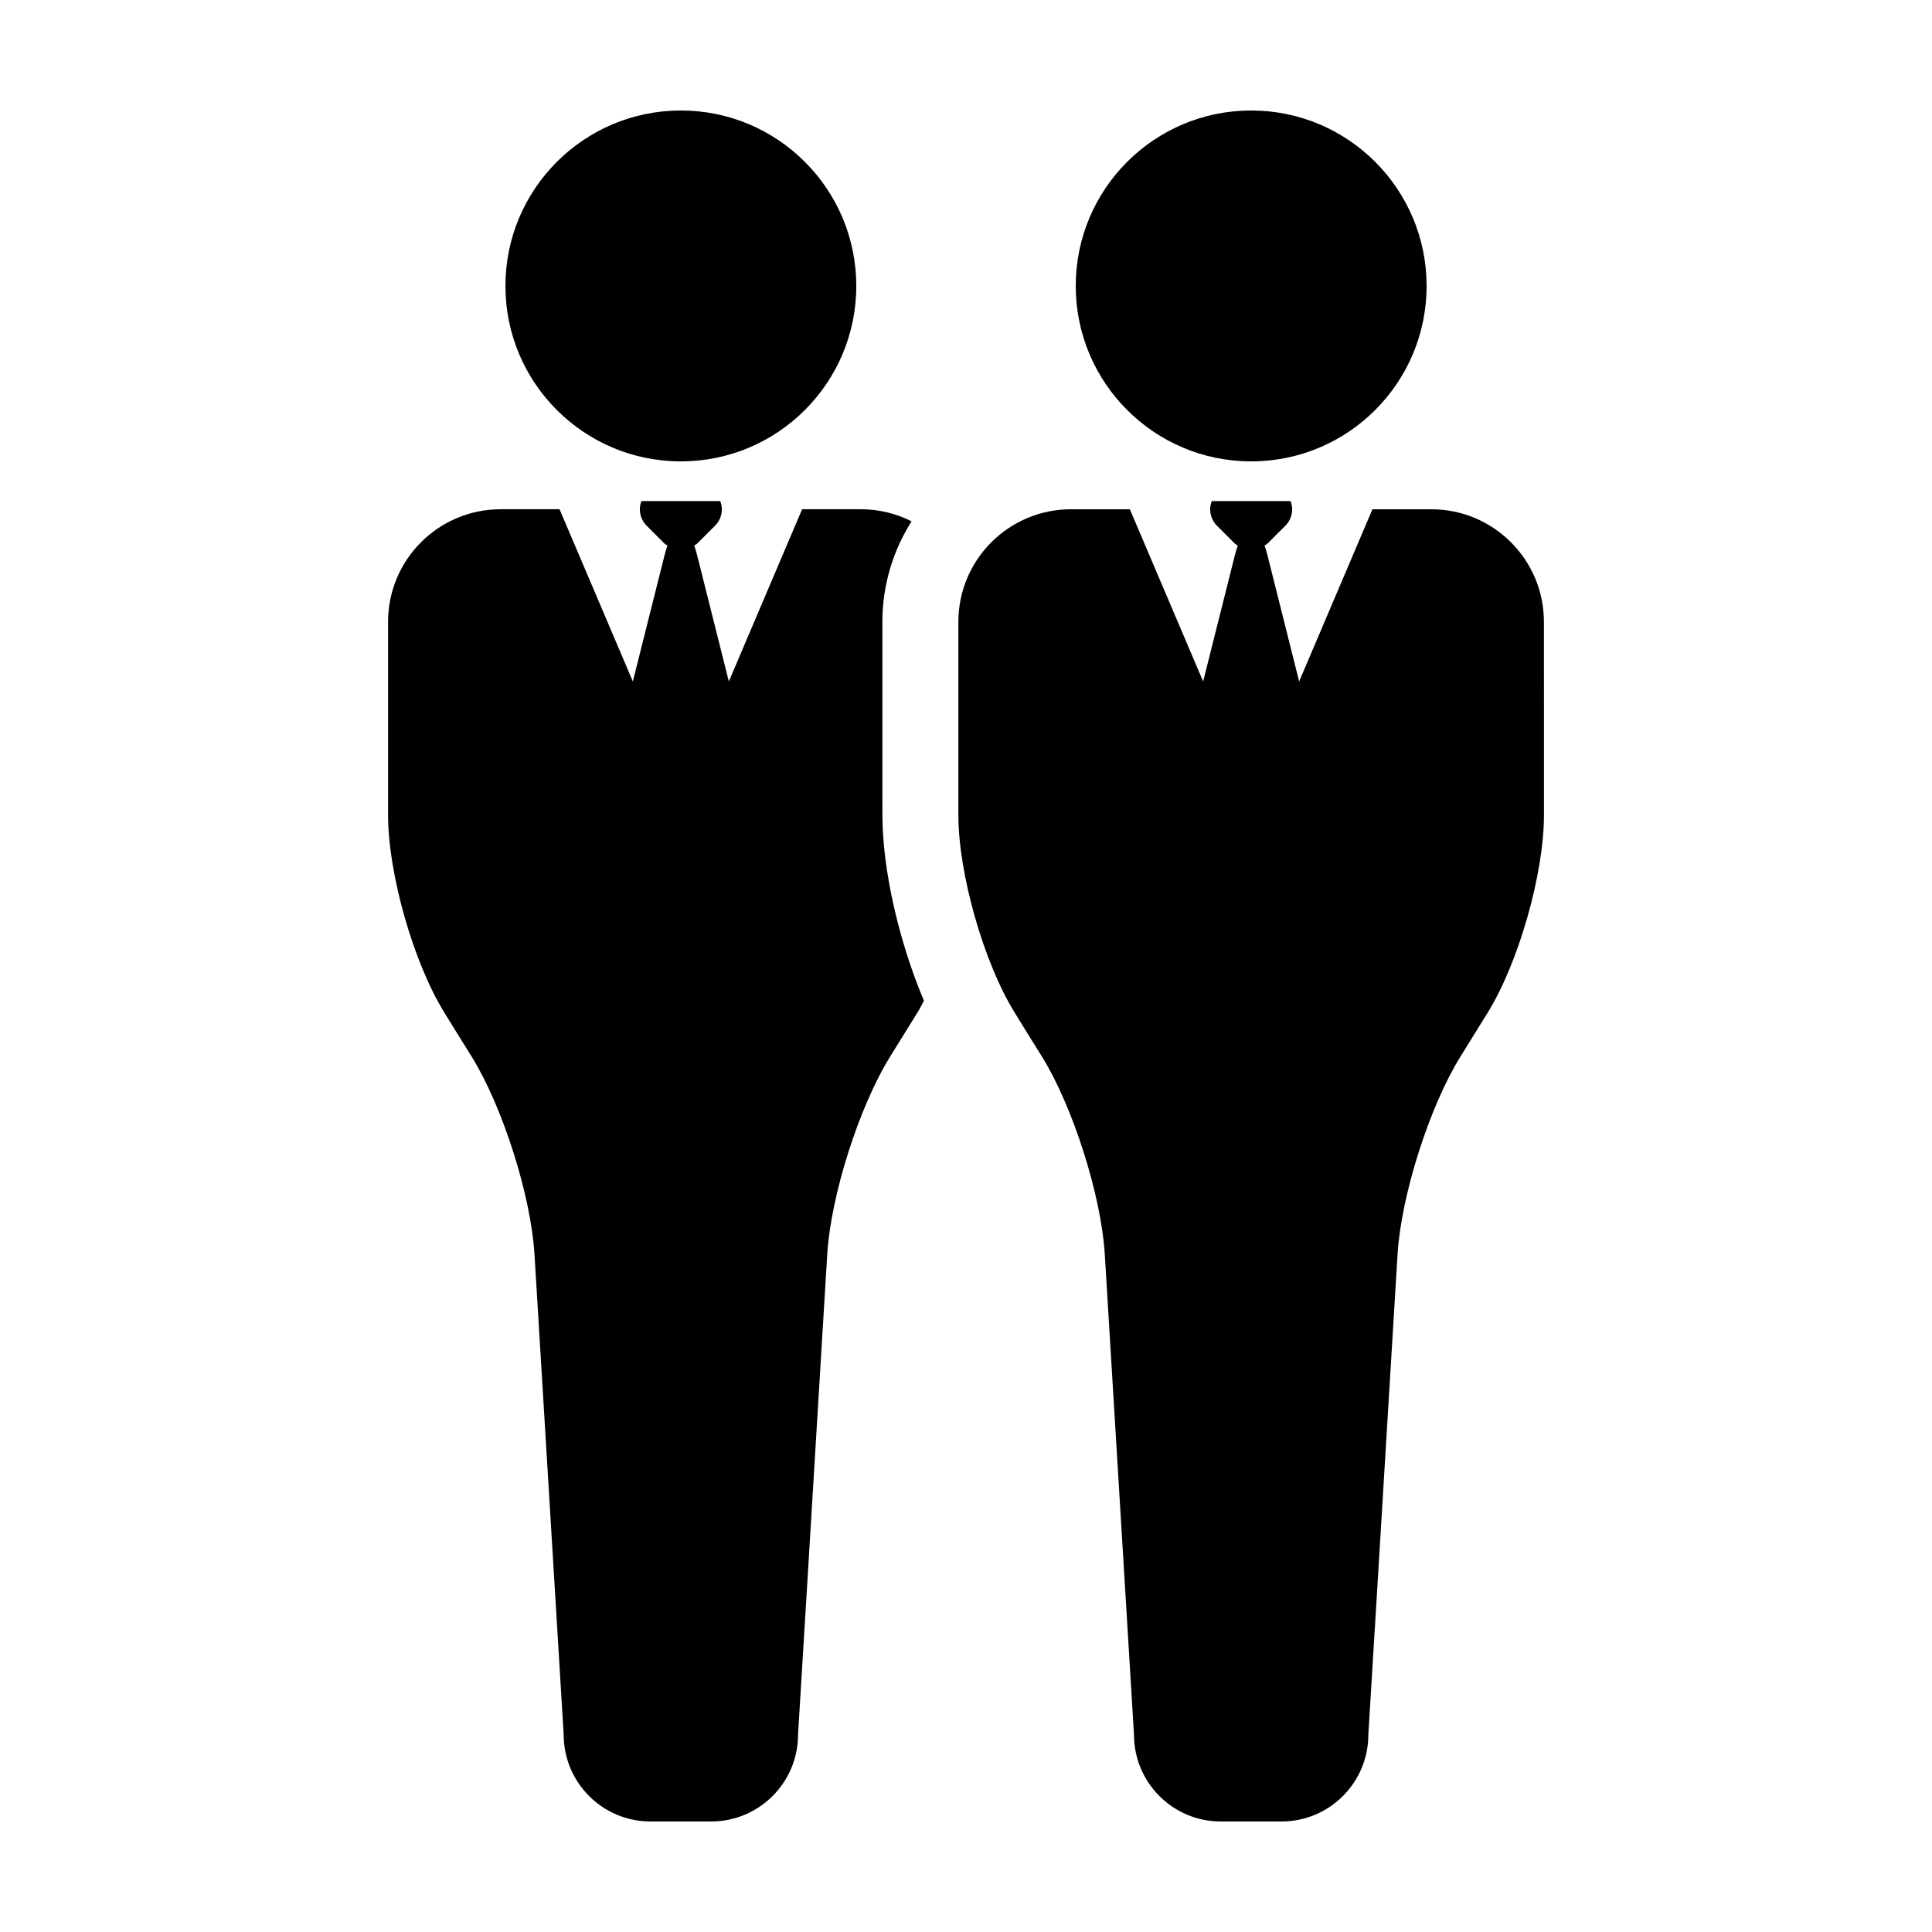 <?xml version="1.0" encoding="UTF-8"?>
<!-- Uploaded to: ICON Repo, www.svgrepo.com, Generator: ICON Repo Mixer Tools -->
<svg fill="#000000" width="800px" height="800px" version="1.1" viewBox="144 144 512 512" xmlns="http://www.w3.org/2000/svg">
 <g>
  <path d="m324.43 266.27c25.695 0 46.496-20.824 46.496-46.496-0.008-25.66-20.805-46.492-46.496-46.492-25.676 0-46.488 20.832-46.488 46.496 0 25.668 20.812 46.492 46.488 46.492z"/>
  <path d="m377.84 337.15v-28.34c0-9.801 2.852-18.934 7.738-26.652-4.035-2.031-8.574-3.203-13.406-3.203h-15.602l-19.418 45.629-8.469-33.703c-0.223-0.887-0.469-1.602-0.715-2.316 0.273-0.191 0.578-0.309 0.816-0.543l4.707-4.699c1.211-1.203 1.809-2.781 1.809-4.359 0-0.734-0.156-1.473-0.43-2.172h-20.883c-0.262 0.699-0.422 1.43-0.422 2.172 0 1.578 0.605 3.152 1.805 4.359l4.707 4.699c0.238 0.246 0.551 0.359 0.816 0.543-0.242 0.719-0.488 1.43-0.711 2.316l-8.473 33.703-19.422-45.629h-15.609c-16.48 0-29.836 13.367-29.836 29.855v51.152c0 15.578 6.723 39.168 14.938 52.41v0.012l3.602 5.824 3.621 5.812c8.207 13.254 15.695 36.805 16.641 52.359l3.012 49.516 3.012 49.574 1.715 28.215c0 12.711 10.293 23.023 23.004 23.023h16.09c12.711 0 23.016-10.312 23.016-23.023l1.715-28.25c0-0.012 0.012-0.02 0.012-0.039l3.004-49.496 3.008-49.516c0.945-15.559 8.438-39.117 16.656-52.359l3.602-5.812 3.613-5.824c0.598-0.961 1.176-2.098 1.758-3.168-6.57-15.566-11.008-34.578-11.008-49.254l-0.008-22.816z"/>
  <path d="m475.57 266.27c25.695 0 46.496-20.824 46.496-46.496-0.004-25.66-20.801-46.492-46.496-46.492-25.676 0-46.488 20.832-46.488 46.496 0.004 25.668 20.816 46.492 46.488 46.492z"/>
  <path d="m523.31 278.96h-15.598l-19.422 45.629-8.465-33.703c-0.227-0.887-0.473-1.602-0.719-2.316 0.277-0.191 0.578-0.309 0.816-0.543l4.707-4.699c1.211-1.203 1.809-2.781 1.809-4.359 0-0.734-0.156-1.473-0.422-2.172h-20.883c-0.266 0.699-0.422 1.43-0.422 2.172 0 1.578 0.598 3.152 1.797 4.359l4.707 4.699c0.238 0.246 0.551 0.359 0.816 0.543-0.238 0.719-0.484 1.43-0.711 2.316l-8.473 33.703-19.422-45.629h-15.609c-16.473 0-29.836 13.367-29.836 29.855v51.152c0 15.578 6.723 39.168 14.938 52.41v0.012l3.602 5.824 3.621 5.812c8.207 13.254 15.695 36.805 16.641 52.359l3.012 49.516 3.012 49.574 1.715 28.215c0 12.711 10.293 23.023 23.004 23.023h16.09c12.711 0 23.016-10.312 23.016-23.023l1.715-28.25c0-0.012 0.012-0.02 0.012-0.039l3.004-49.496 3.012-49.516c0.945-15.559 8.434-39.117 16.652-52.359l3.602-5.812 3.613-5.824c8.207-13.246 14.93-36.844 14.93-52.422v-22.812l-0.012-28.348c0-16.484-13.348-29.852-29.848-29.852z"/>
 </g>
</svg>
